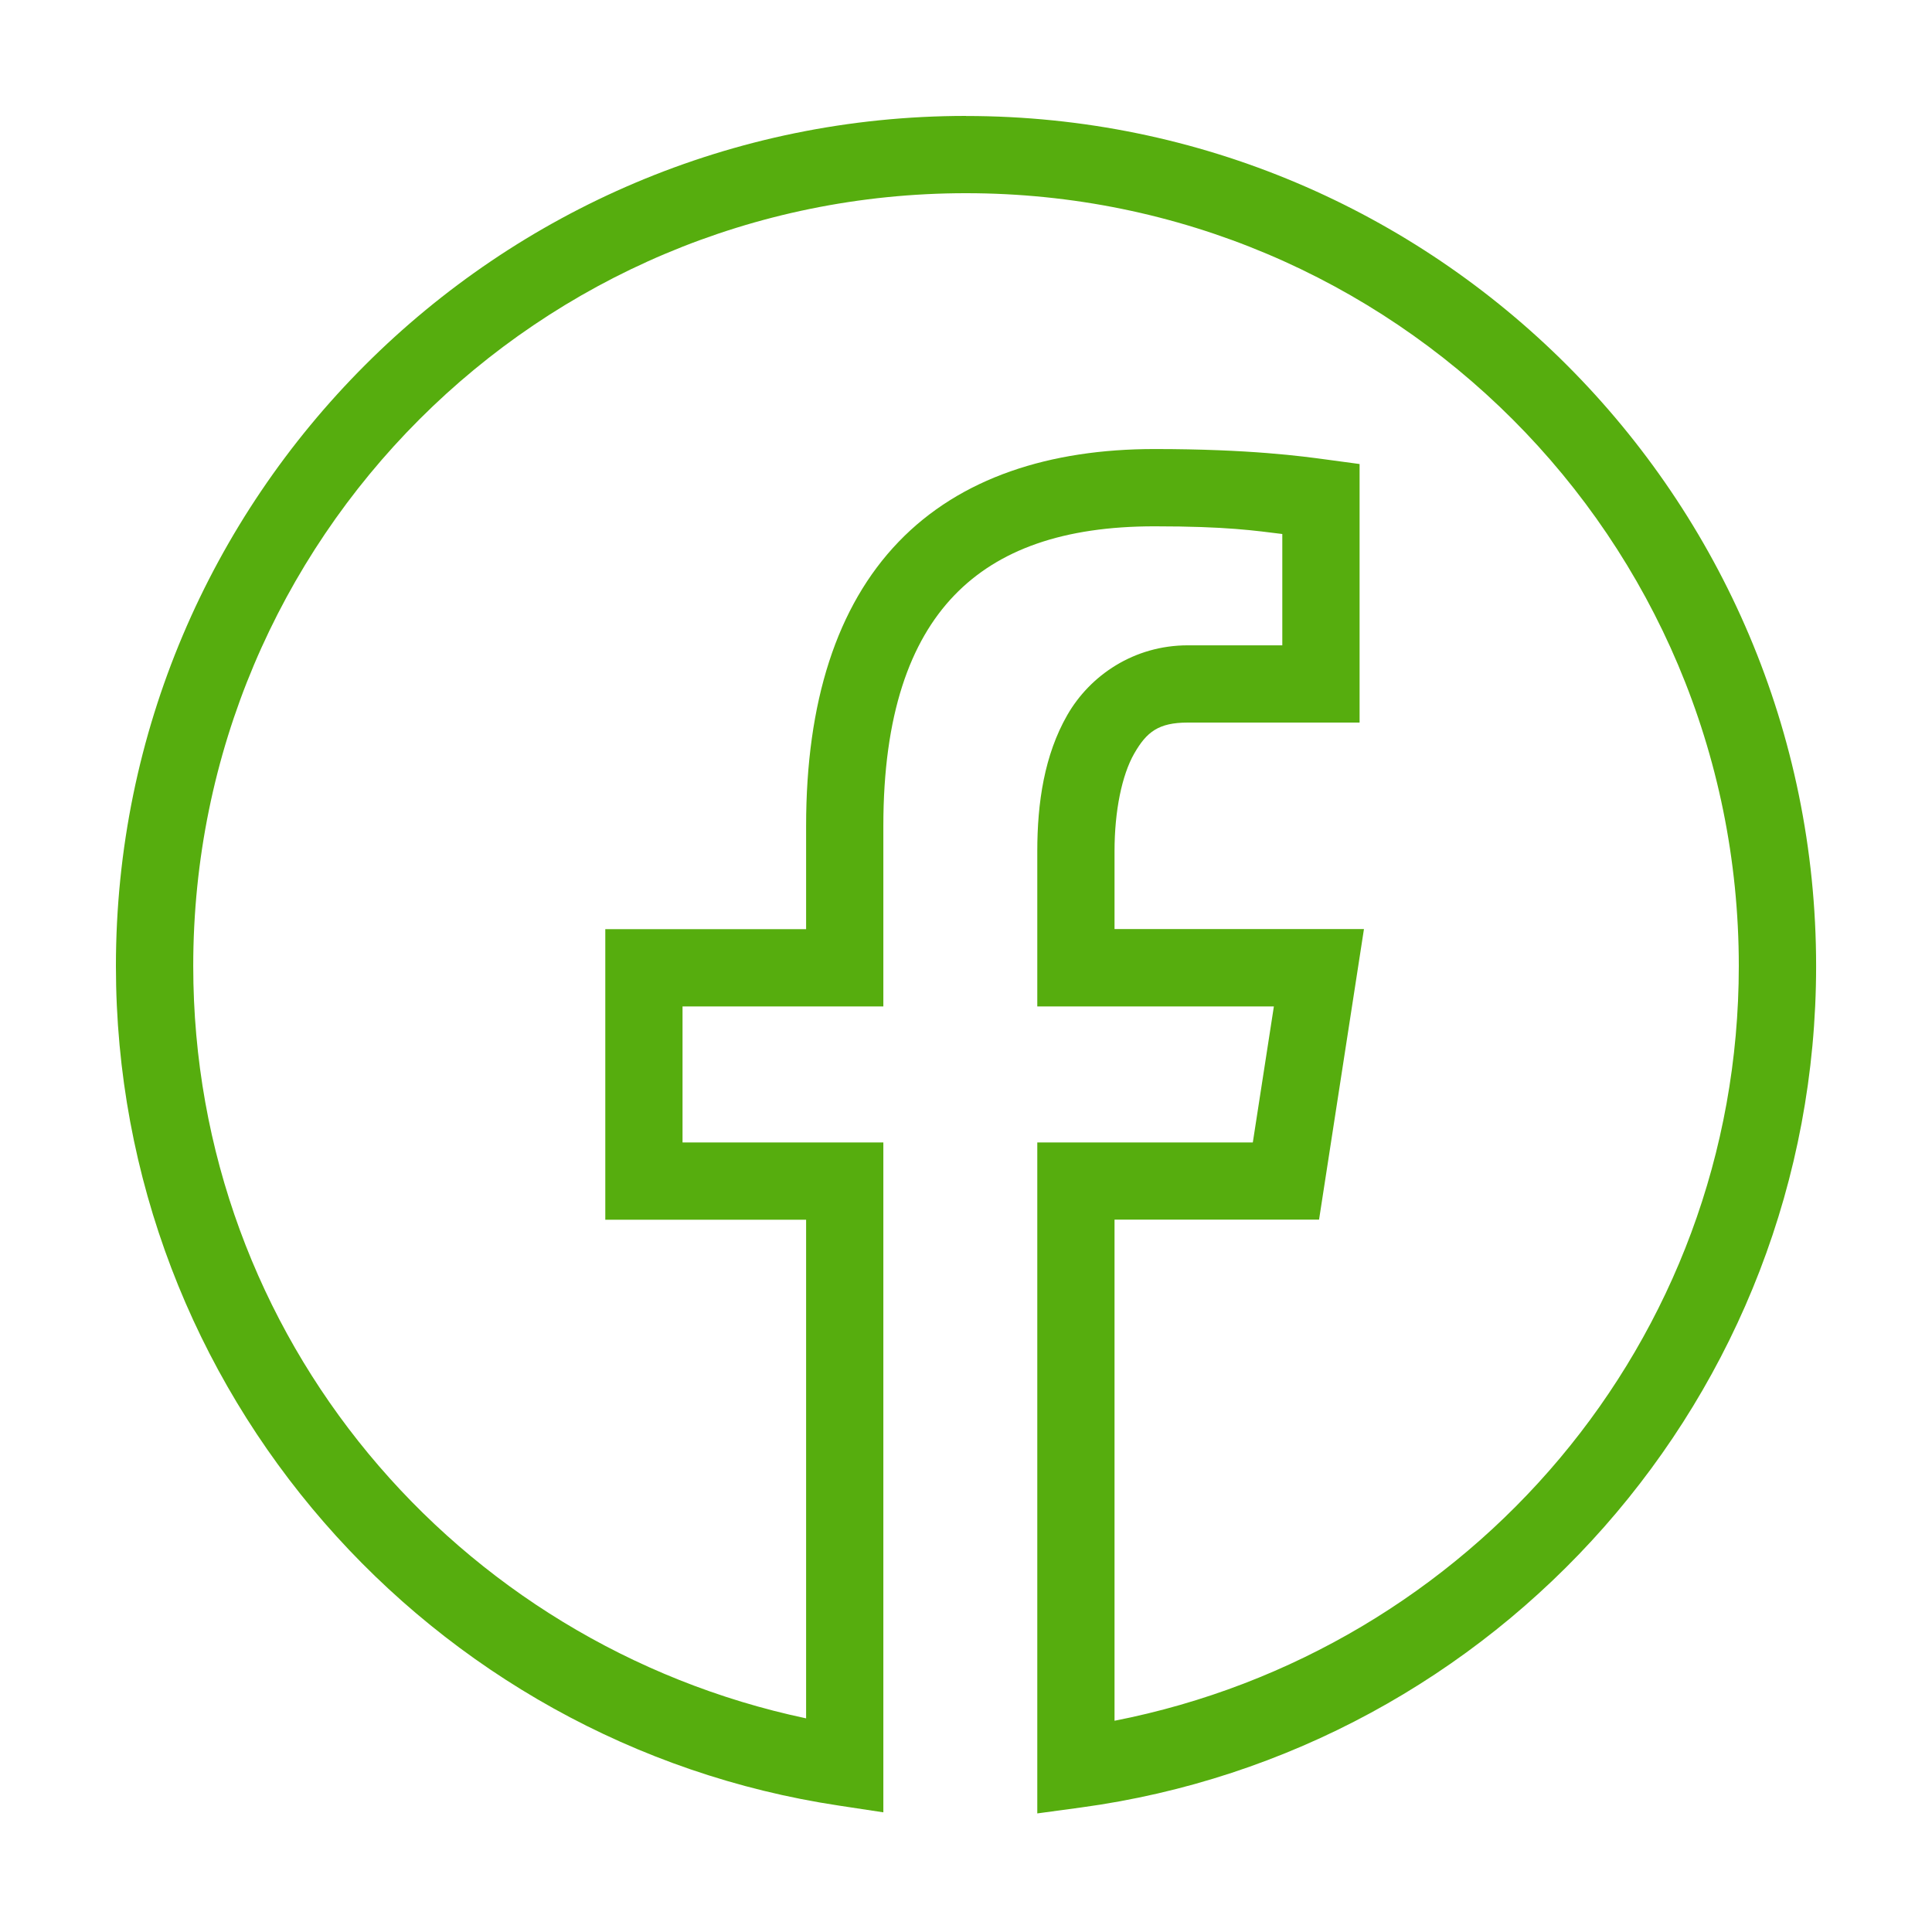<svg
                      xmlns="http://www.w3.org/2000/svg"
                      xmlns:xlink="http://www.w3.org/1999/xlink"
                      viewBox="0,0,256,256"
                      width="50px"
                      height="50px"
                      fill-rule="nonzero"
                    >
                      <g
                        fill="#56ad0e"
                        fill-rule="nonzero"
                        stroke="none"
                        stroke-width="1"
                        stroke-linecap="butt"
                        stroke-linejoin="miter"
                        stroke-miterlimit="10"
                        stroke-dasharray=""
                        stroke-dashoffset="0"
                        font-family="none"
                        font-weight="none"
                        font-size="none"
                        text-anchor="none"
                        style="mix-blend-mode: normal"
                      >
                        <g transform="scale(5.12,5.12)">
                          <path
                            d="M25,3c-12.138,0 -22,9.862 -22,22c0,11.019 8.128,20.138 18.713,21.729l1.148,0.174v-17.336h-5.197v-3.52h5.197v-4.674c0,-2.878 0.691,-4.774 1.834,-5.963c1.143,-1.189 2.833,-1.789 5.184,-1.789c1.88,0 2.611,0.114 3.307,0.199v2.881h-2.447c-1.389,0 -2.528,0.775 -3.119,1.807c-0.591,1.032 -0.775,2.264 -0.775,3.52v4.018h6.123l-0.545,3.52h-5.578v17.365l1.135,-0.154c10.736,-1.456 19.021,-10.649 19.021,-21.775c0,-12.138 -9.862,-22 -22,-22zM25,5c11.058,0 20,8.942 20,20c0,9.73 -6.964,17.732 -16.156,19.533v-12.969h5.293l1.162,-7.52h-6.455v-2.018c0,-1.037 0.19,-1.967 0.51,-2.525c0.32,-0.558 0.628,-0.801 1.385,-0.801h4.447v-6.691l-0.867,-0.117c-0.6,-0.081 -1.969,-0.271 -4.439,-0.271c-2.703,0 -5.023,0.736 -6.625,2.402c-1.602,1.666 -2.393,4.147 -2.393,7.35v2.674h-5.197v7.52h5.197v12.904c-9.044,-1.916 -15.861,-9.846 -15.861,-19.471c0,-11.058 8.942,-20 20,-20z"
                          />
                        </g>
                      </g>
                    </svg>